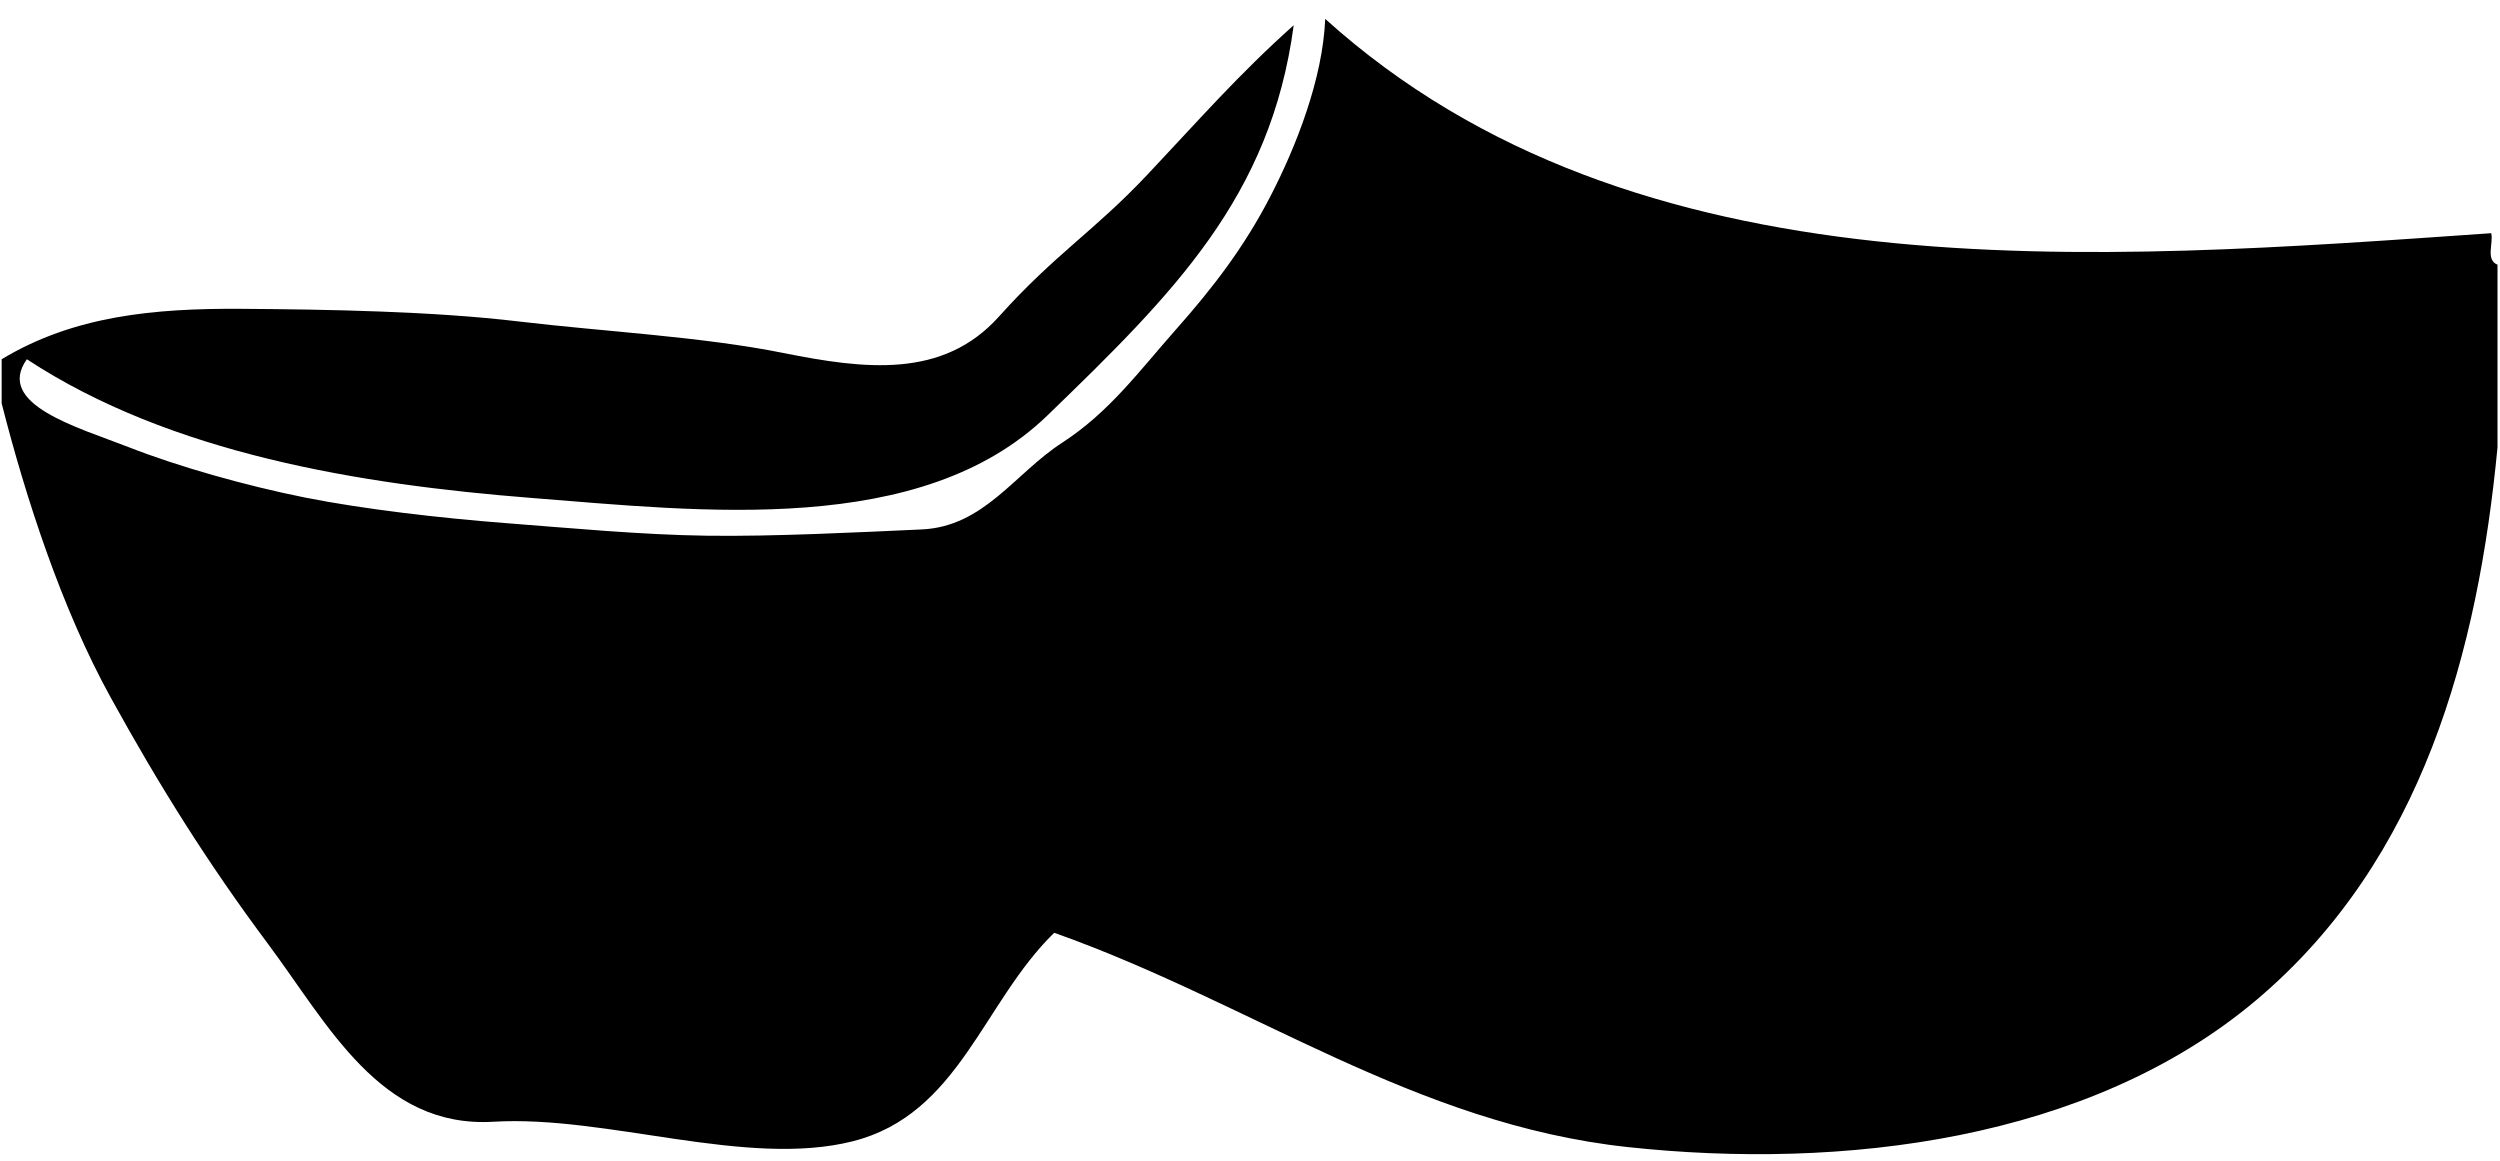 <svg width="601" height="279" viewBox="0 0 601 279" fill="none" xmlns="http://www.w3.org/2000/svg">
<g clip-path="url(#clip0_392_1364)">
<path d="M0.4 86.364V96.97C6.264 119.985 14.915 146.485 26.628 167.712C38.325 188.955 50.037 207.621 64.415 226.894C78.809 246.167 91.415 271.288 118.613 269.667C145.825 268.03 179.522 280.833 205.052 274.349C230.582 267.879 236.294 240.909 253.431 224.242C300.916 241.061 339.946 270.212 391.309 275.758C442.688 281.303 502.158 274.318 542.37 240.455C582.567 206.576 595.719 156.212 600.4 107.576V63.636C597.461 62.455 599.476 58.439 598.885 56.061C503.719 62.651 393.158 71.803 318.582 4.545C318.006 18.879 311.628 35.197 305.325 47.349C299.037 59.515 291.522 69.258 282.673 79.242C273.825 89.242 266.658 99.106 255.325 106.439C243.991 113.773 236.552 126.591 221.613 127.273C206.673 127.955 185.991 129 170.097 128.788C154.203 128.576 137.188 126.955 121.613 125.758C106.037 124.561 87.4 122.424 73.234 119.591C59.082 116.758 42.734 112.136 30.825 107.455C18.9 102.788 -1.297 97.227 6.461 86.364C41.052 109.106 86.703 116.47 127.673 119.697C168.643 122.924 221.506 129.167 251.794 99.879C282.082 70.576 305.506 47.379 311.006 6.061C297.567 18.091 288.522 28.53 275.779 42.045C263.052 55.561 253.613 61.091 240.143 76.106C226.673 91.121 207.885 88.773 188.279 84.849C168.673 80.909 145.097 79.712 124.643 77.273C104.188 74.833 78.794 74.379 57.976 74.242C37.158 74.106 17.749 75.879 0.4 86.364Z" fill="black"/>
</g>
<defs>
<clipPath id="clip0_392_1364">
<rect width="600" height="278.788" fill="white" transform="translate(0.4)"/>
</clipPath>
</defs>
</svg>

